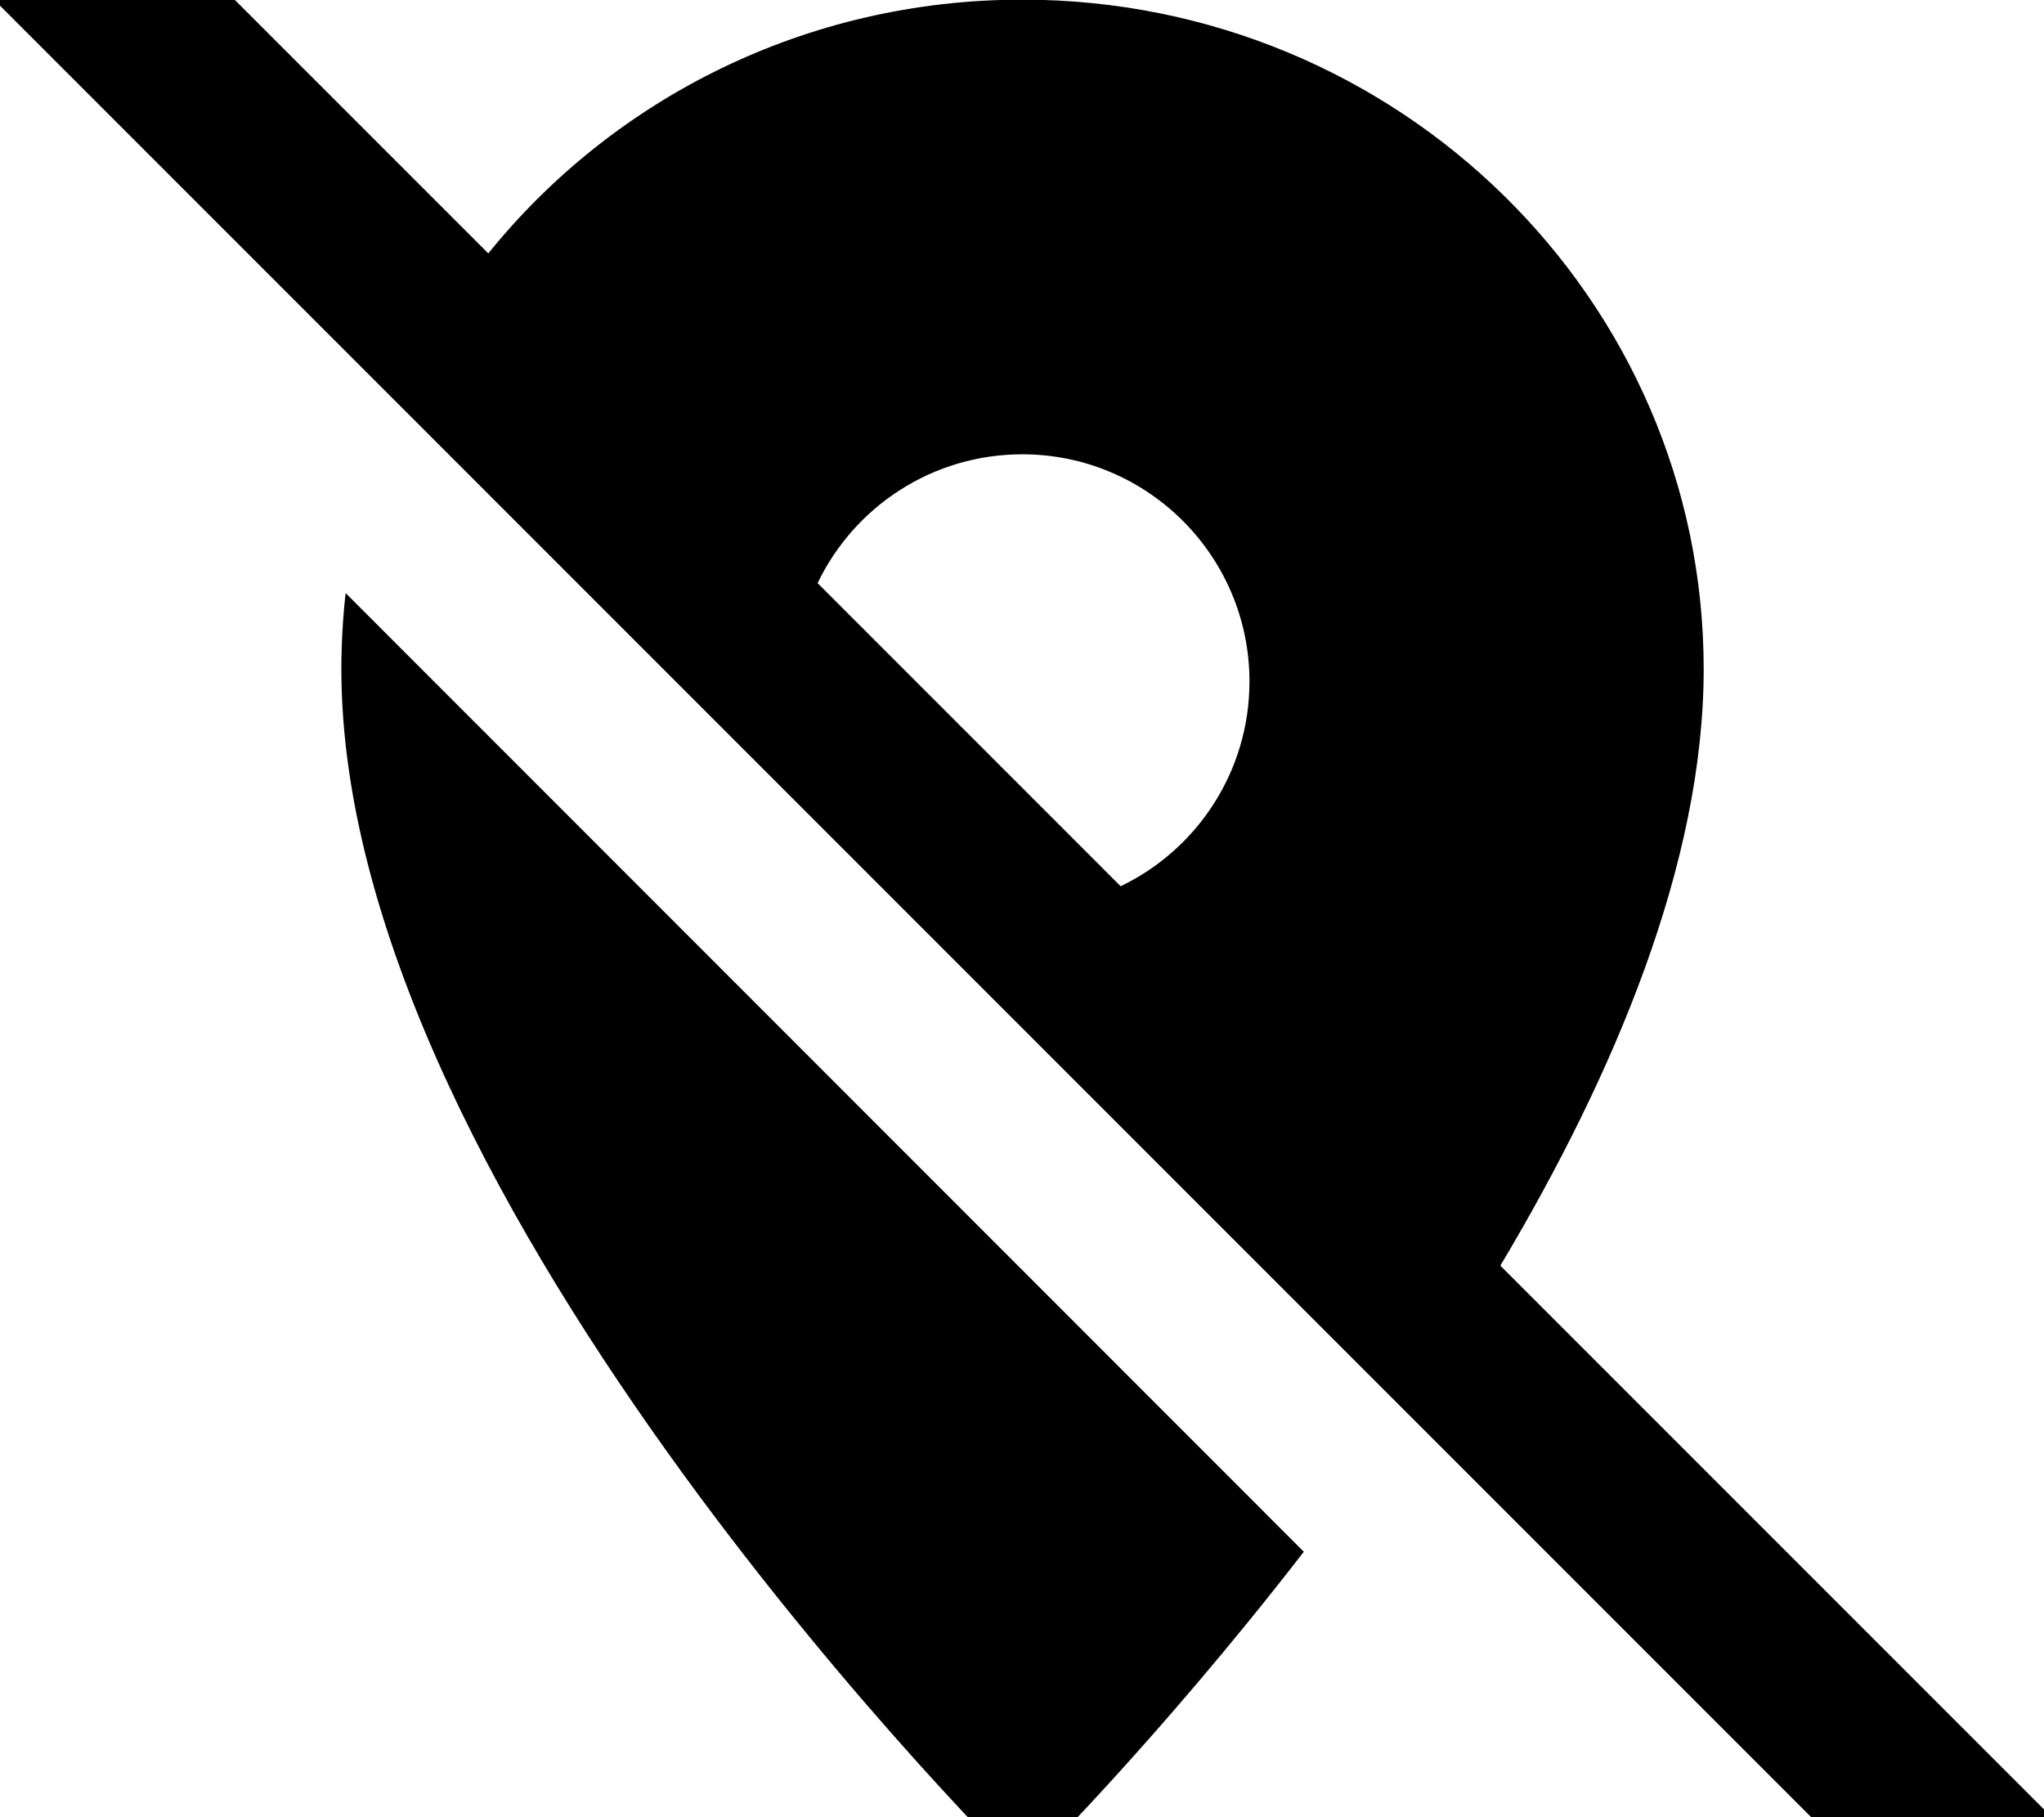 <svg xmlns="http://www.w3.org/2000/svg" viewBox="0 0 576 512"><!--! Font Awesome Pro 7.0.0 by @fontawesome - https://fontawesome.com License - https://fontawesome.com/license (Commercial License) Copyright 2025 Fonticons, Inc. --><path fill="currentColor" d="M49.3-16.9l-17-17-33.9 33.9 17 17 512 512 17 17 33.9-33.9-17-17-138.5-138.5c32.1-53.8 57.3-113.4 57.3-168.1 0-104.1-86-188.6-192-188.6-61 0-115.3 27.9-150.5 71.5L49.3-16.9zM230.4 164.3c10.3-21.5 32.3-36.3 57.7-36.3 35.3 0 64 28.7 64 64 0 25.4-14.8 47.4-36.3 57.7l-85.4-85.4zm137 272.9L97.4 167.1c-.8 7.1-1.2 14.2-1.2 21.5 0 150.9 192 339.4 192 339.4s37.5-36.8 79.3-90.9z"/></svg>